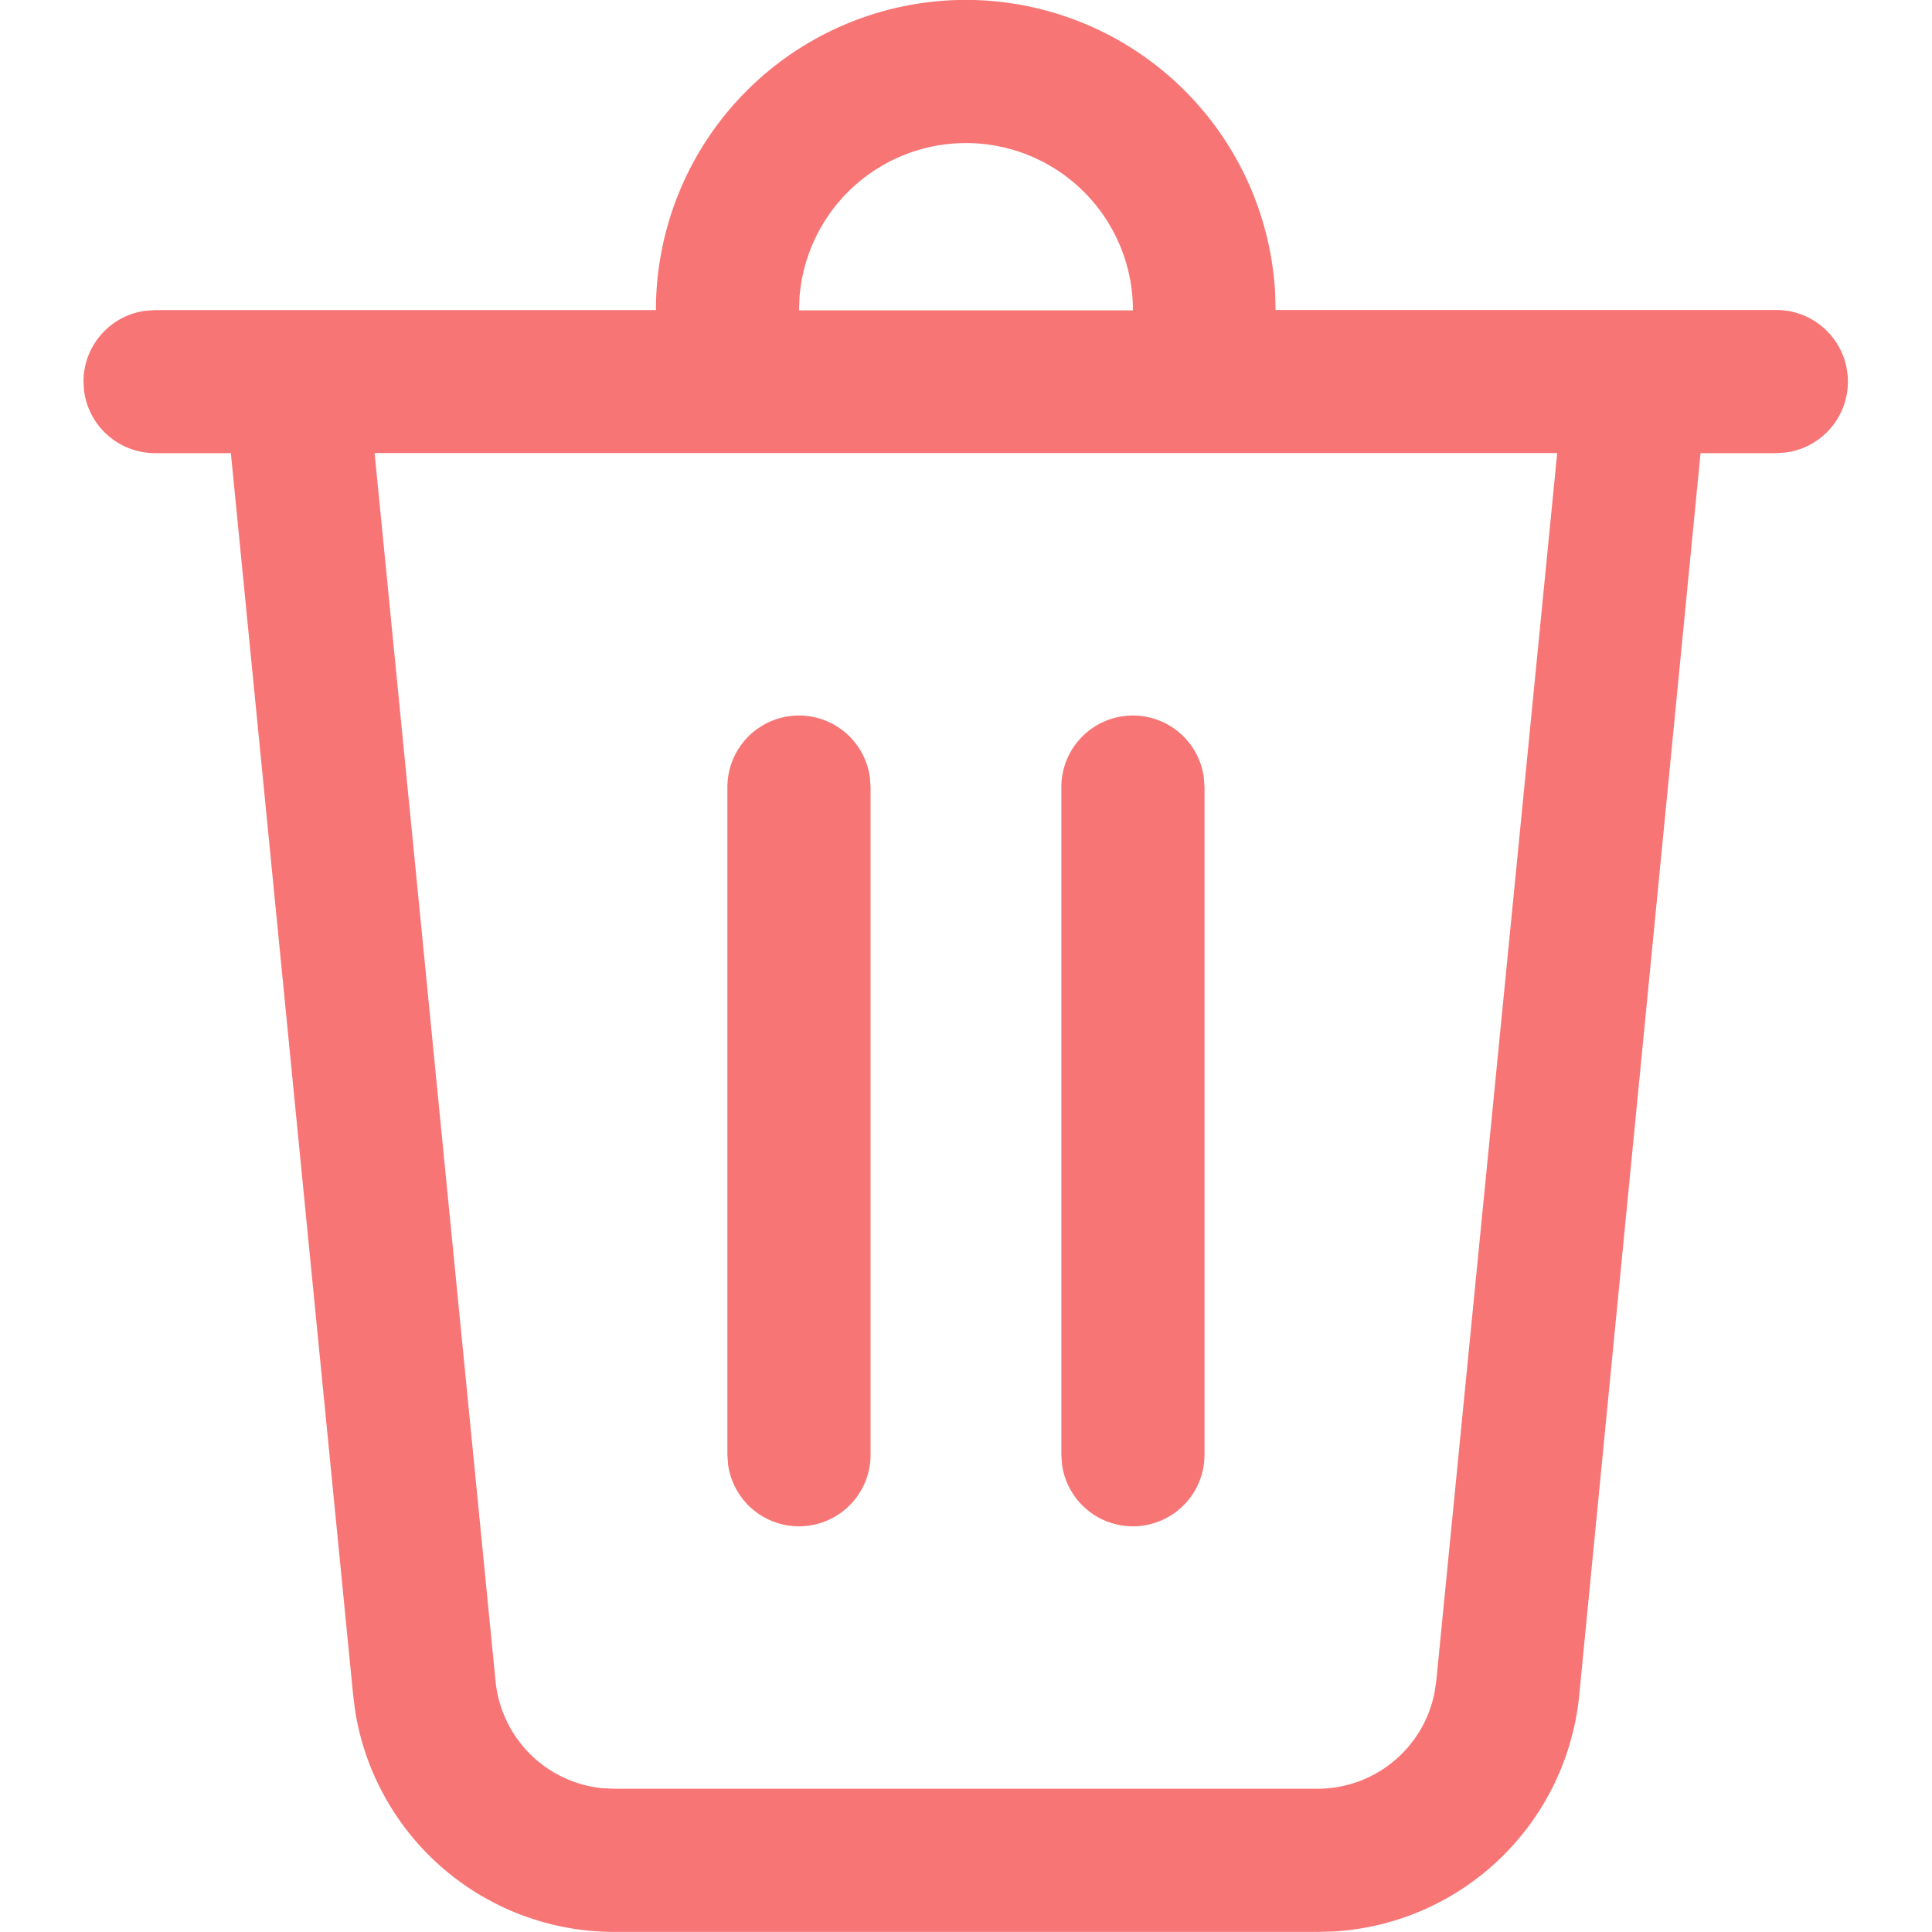 <svg xmlns="http://www.w3.org/2000/svg" xmlns:xlink="http://www.w3.org/1999/xlink" width="20" height="20" viewBox="0 0 20 20">
  <defs>
    <clipPath id="clip-path">
      <rect id="Rectangle_1521" data-name="Rectangle 1521" width="20" height="20" fill="#f87575" stroke="#707070" stroke-width="1"/>
    </clipPath>
  </defs>
  <g id="Mask_Group_226" data-name="Mask Group 226" clip-path="url(#clip-path)">
    <path id="delete-24-regular" d="M11.852,1.728a3.21,3.21,0,0,1,3.2,3.028l.005.182h5.185a.741.741,0,0,1,.1,1.475l-.1.007h-.786L18.2,19.278a2.716,2.716,0,0,1-2.53,2.445l-.173.005H8.21A2.716,2.716,0,0,1,5.53,19.45l-.022-.172L4.242,6.42H3.457a.741.741,0,0,1-.734-.64l-.007-.1a.741.741,0,0,1,.64-.734l.1-.007H8.642A3.21,3.21,0,0,1,11.852,1.728Zm6.12,4.691H5.73L6.982,19.133a1.235,1.235,0,0,0,1.1,1.107l.126.006h7.283a1.235,1.235,0,0,0,1.21-.989l.019-.124ZM13.58,9.136a.741.741,0,0,1,.734.64l.007.1V16.79a.741.741,0,0,1-1.475.1l-.007-.1V9.877A.741.741,0,0,1,13.58,9.136Zm-3.457,0a.741.741,0,0,1,.734.64l.007.1V16.79a.741.741,0,0,1-1.475.1l-.007-.1V9.877A.741.741,0,0,1,10.123,9.136ZM11.852,3.21A1.729,1.729,0,0,0,10.129,4.8l-.006.142H13.58A1.728,1.728,0,0,0,11.852,3.21Z" transform="translate(-1.852 -1.729)" fill="#f87575"/>
  </g>
</svg>
